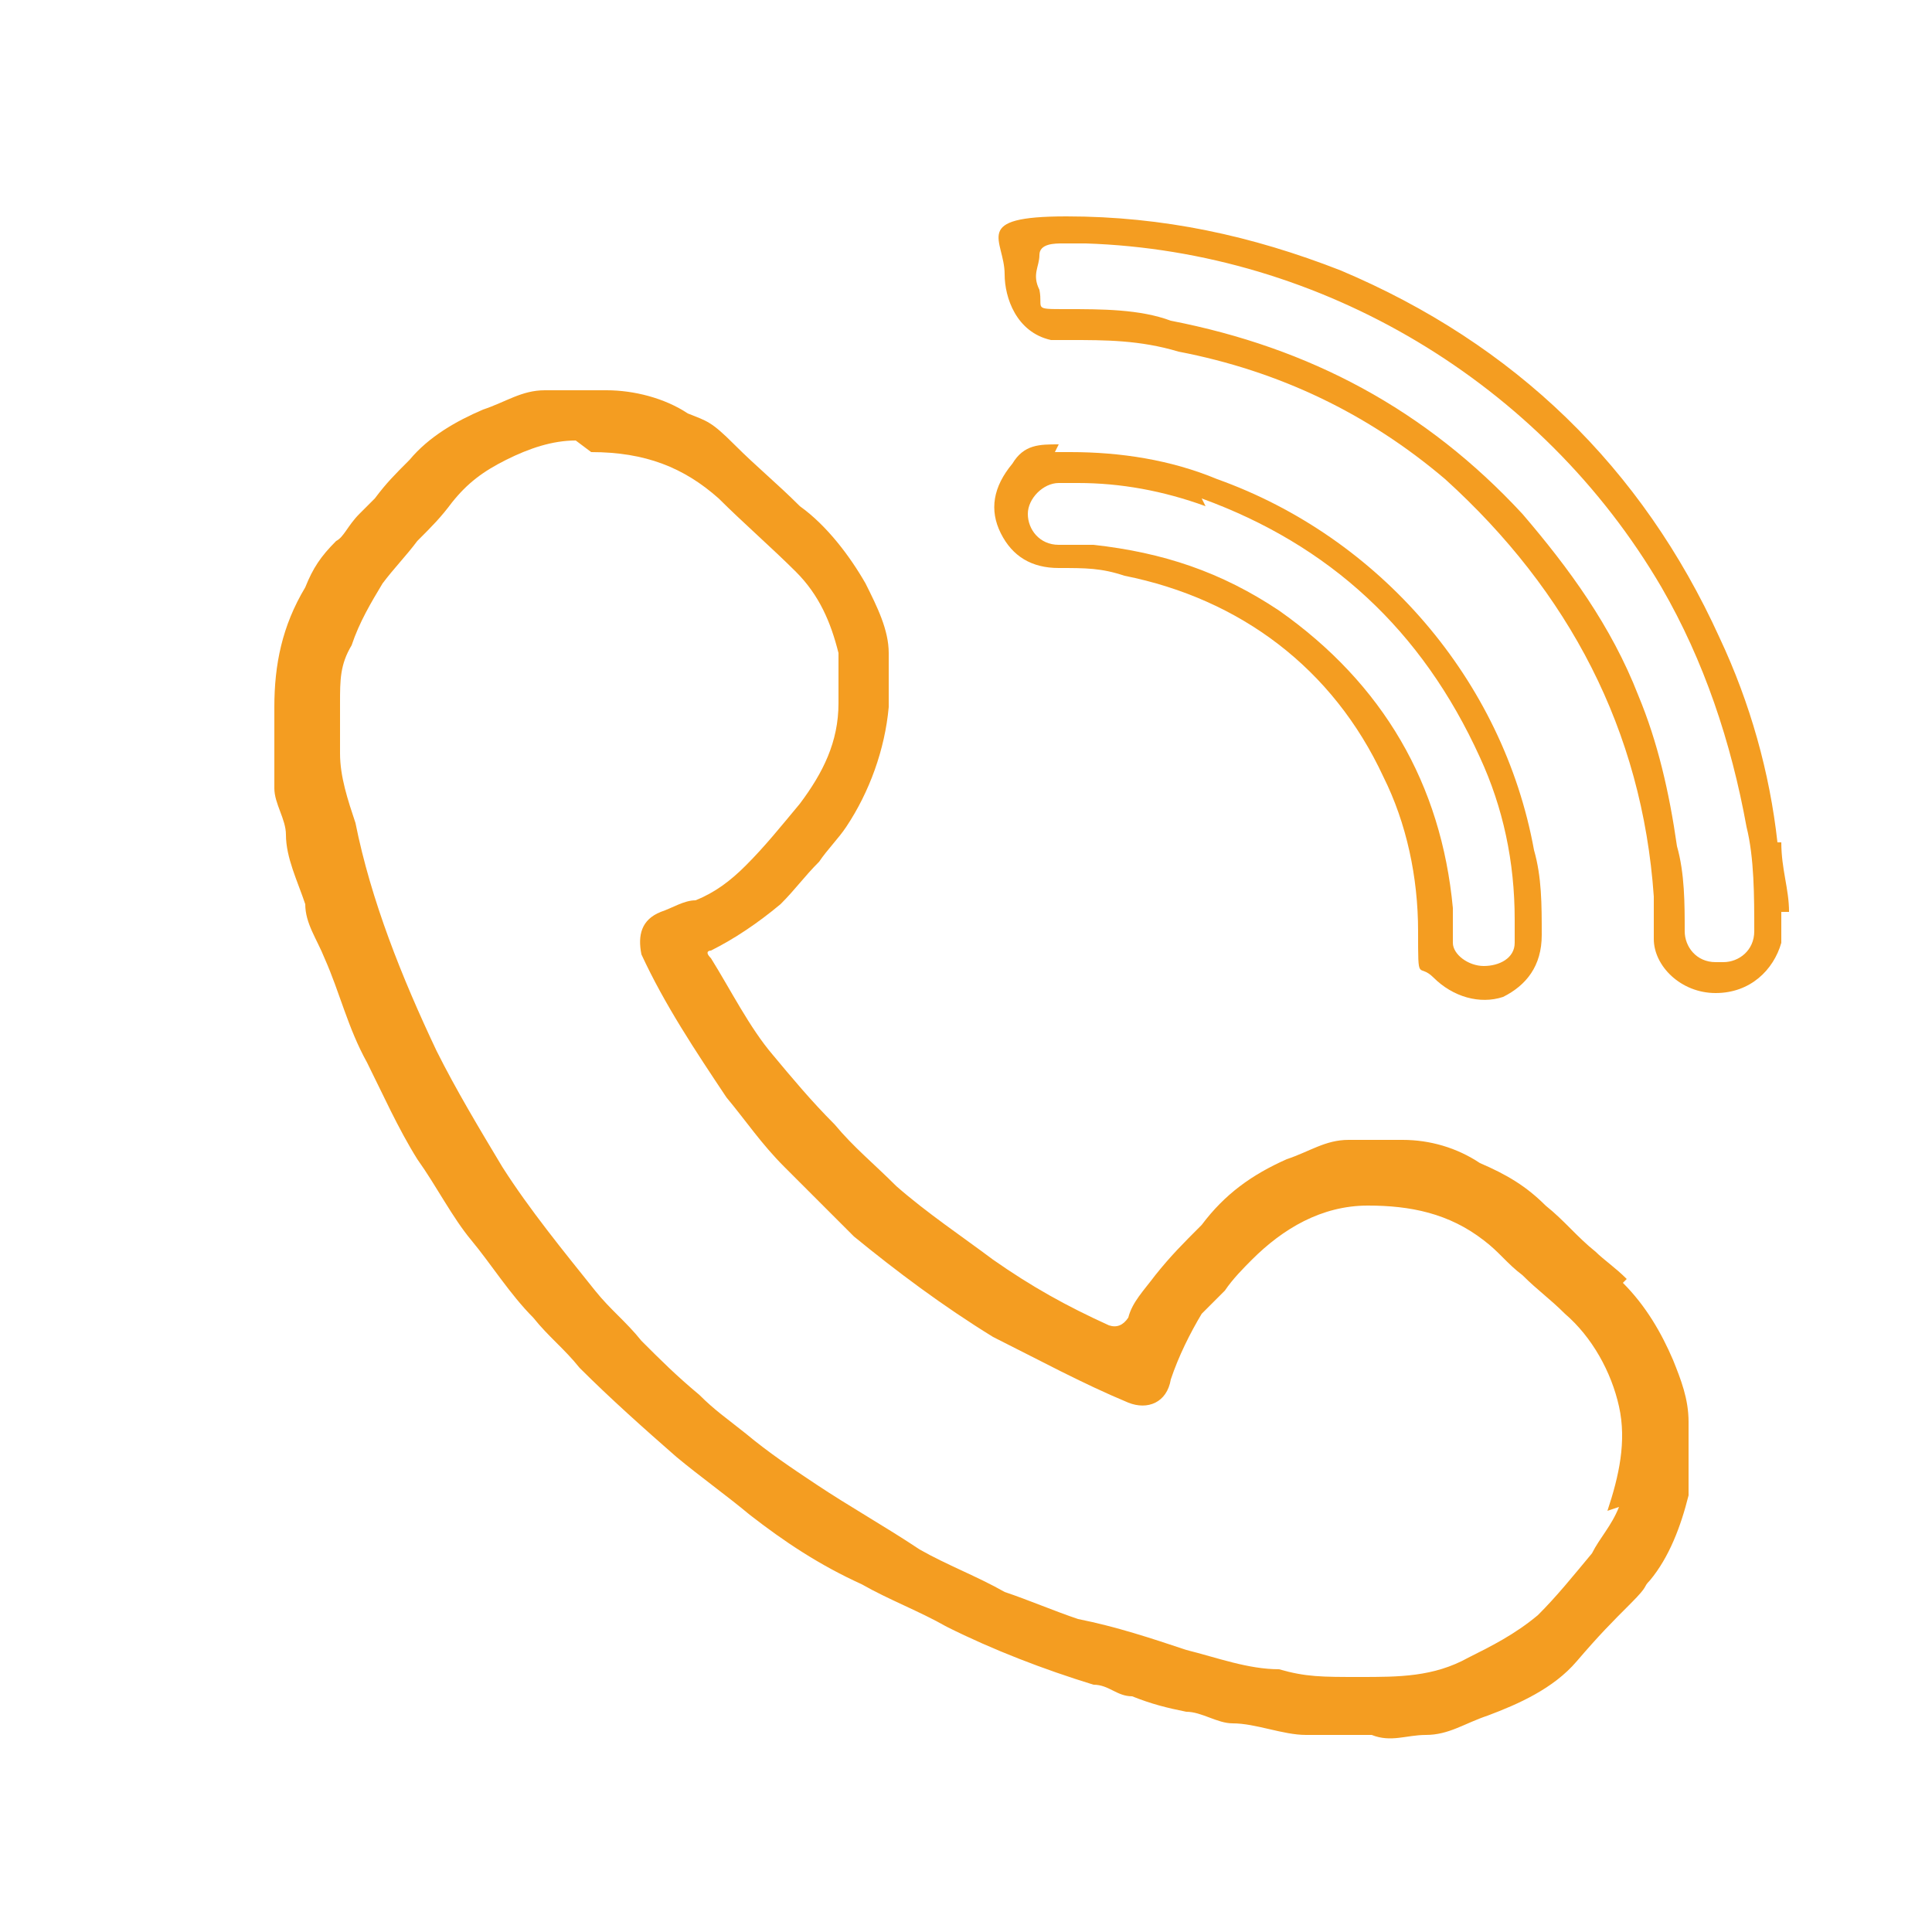 <?xml version="1.0" encoding="UTF-8"?>
<svg id="Capa_1" data-name="Capa 1" xmlns="http://www.w3.org/2000/svg" version="1.1" viewBox="0 0 50 50">
  <defs>
    <style>
      .cls-1 {
        fill: #f49d21;
      }

      .cls-1, .cls-2 {
        stroke-width: 0px;
      }

      .cls-2 {
        fill: #dadada;
      }
    </style>
  </defs>
  <path class="cls-2" d="M-713.1,254.1c2.2,0,2.9,1.5,2.9,3.3v18.4c0,1.8-.8,3.3-2.9,3.3v-25h0Z"/>
  <g>
    <path class="cls-1" d="M42.1,33.1c-.3-.3-.6-.5-.8-.7-.5-.4-.8-.8-1.3-1.2-.5-.5-1-.8-1.7-1.1-.6-.4-1.3-.6-2-.6-.5,0-.9,0-1.4,0-.6,0-1,.3-1.6.5-.9.4-1.6.9-2.2,1.7-.5.5-.8.8-1.2,1.3-.3.4-.6.7-.7,1.1q-.2.3-.5.2c-1.1-.5-2-1-3-1.7-.8-.6-1.7-1.2-2.5-1.9-.6-.6-1.1-1-1.6-1.6-.6-.6-1.1-1.2-1.6-1.8-.6-.7-1.1-1.7-1.6-2.5-.2-.2,0-.2,0-.2.6-.3,1.2-.7,1.8-1.2.4-.4.6-.7,1-1.1.2-.3.5-.6.7-.9.6-.9,1-2,1.1-3.1,0-.5,0-.9,0-1.4,0-.6-.3-1.2-.6-1.8-.4-.7-1-1.5-1.7-2-.6-.6-1.1-1-1.7-1.6s-.7-.6-1.2-.8c-.6-.4-1.4-.6-2.1-.6h-1.6c-.6,0-1,.3-1.6.5-.7.3-1.4.7-1.9,1.3-.4.4-.6.6-.9,1,0,0-.3.3-.4.4-.3.3-.4.6-.6.7-.4.4-.6.7-.8,1.2-.6,1-.8,2-.8,3.1v1.3c0,.3,0,.6,0,.8,0,.4.3.8.3,1.2,0,.6.3,1.2.5,1.8,0,.5.3.9.5,1.4.4.9.6,1.8,1.1,2.7.4.8.8,1.7,1.3,2.5.5.7.9,1.5,1.4,2.1s1,1.4,1.6,2c.4.5.8.8,1.2,1.3.8.8,1.7,1.6,2.5,2.3.6.5,1.3,1,1.9,1.5.9.7,1.8,1.3,2.9,1.8.7.4,1.5.7,2.2,1.1,1.2.6,2.5,1.1,3.8,1.5.4,0,.6.3,1,.3.5.2.9.3,1.4.4.4,0,.8.3,1.2.3.6,0,1.3.3,1.9.3h1.7c.5.2.9,0,1.4,0,.6,0,1-.3,1.6-.5.8-.3,1.7-.7,2.3-1.4s.9-1,1.4-1.5.3-.4.5-.6c.5-.6.8-1.4,1-2.2,0-.6,0-1.3,0-1.9,0-.6-.2-1.1-.4-1.6-.3-.7-.7-1.4-1.3-2ZM41.9,39c-.2.5-.5.8-.7,1.2-.5.6-.9,1.1-1.4,1.6-.6.5-1.2.8-1.8,1.1-.9.5-1.8.5-2.8.5s-1.4,0-2.1-.2c-.8,0-1.6-.3-2.4-.5-.9-.3-1.8-.6-2.8-.8-.6-.2-1.3-.5-1.9-.7-.7-.4-1.5-.7-2.2-1.1-.9-.6-1.8-1.1-2.7-1.7-.6-.4-1.2-.8-1.8-1.3-.5-.4-.8-.6-1.2-1-.6-.5-1-.9-1.5-1.4-.4-.5-.8-.8-1.2-1.3-.8-1-1.7-2.1-2.4-3.2-.6-1-1.2-2-1.7-3-.9-1.9-1.7-3.9-2.1-5.9-.2-.6-.4-1.2-.4-1.8v-1.3c0-.6,0-1,.3-1.5.2-.6.5-1.1.8-1.6.3-.4.6-.7.9-1.1.4-.4.6-.6.9-1,.4-.5.8-.8,1.4-1.1s1.2-.5,1.8-.5l.4.3c1.4,0,2.4.4,3.3,1.2.6.6,1.4,1.3,2,1.9.6.6.9,1.3,1.1,2.1v1.3c0,1-.4,1.8-1,2.6-.5.6-.9,1.1-1.4,1.6-.4.4-.8.7-1.3.9-.3,0-.6.2-.9.3-.5.2-.6.6-.5,1.1.6,1.3,1.4,2.5,2.2,3.7.5.6.9,1.2,1.5,1.8.6.6,1.2,1.2,1.8,1.8,1.1.9,2.3,1.8,3.6,2.6,1.2.6,2.3,1.2,3.5,1.7.5.2,1,0,1.1-.6.2-.6.5-1.2.8-1.7l.6-.6c.2-.3.5-.6.7-.8.8-.8,1.8-1.4,3-1.4,1.1,0,2.1.2,3,.9.4.3.6.6,1,.9.4.4.7.6,1.1,1,.7.6,1.2,1.5,1.4,2.4.2.9,0,1.8-.3,2.7Z"/>
    <path class="cls-1" d="M46,21.8c-.2-1.8-.7-3.6-1.5-5.3-2-4.4-5.3-7.6-9.8-9.5-2.3-.9-4.6-1.4-7.1-1.4s-1.6.6-1.6,1.5c0,.6.3,1.5,1.2,1.7h.5c.9,0,1.8,0,2.8.3,2.6.5,4.9,1.6,6.9,3.3,3.2,2.9,5.1,6.5,5.4,10.8v1.1c0,.7.7,1.4,1.6,1.4s1.5-.6,1.7-1.3v-.8h.2c0-.6-.2-1.1-.2-1.8ZM44.4,24.9c-.5,0-.8-.4-.8-.8,0-.7,0-1.5-.2-2.2-.2-1.4-.5-2.7-1-3.9-.7-1.8-1.8-3.3-3-4.7-2.5-2.7-5.5-4.3-9.1-5-.8-.3-1.8-.3-2.7-.3s-.6,0-.7-.5c-.2-.4,0-.6,0-.9s.4-.3.6-.3h.6,0c6.1.2,11.8,3.6,14.9,8.9,1.1,1.9,1.8,4,2.2,6.2.2.8.2,1.8.2,2.7,0,.5-.4.8-.8.8Z"/>
    <path class="cls-1" d="M27.4,11.5c-.5,0-.9,0-1.2.5-.5.6-.6,1.2-.3,1.8s.8.9,1.5.9,1.1,0,1.7.2c3,.6,5.4,2.4,6.7,5.2.6,1.2.9,2.6.9,4s0,.8.4,1.2c.5.5,1.2.7,1.8.5.6-.3,1-.8,1-1.6s0-1.5-.2-2.2c-.8-4.4-4-8.1-8.2-9.6-1.2-.5-2.5-.7-3.8-.7h0c0,0-.3,0-.4,0ZM31.1,12.9c3.3,1.2,5.7,3.4,7.2,6.7.6,1.3.9,2.7.9,4.2v.6c0,.4-.4.6-.8.6s-.8-.3-.8-.6v-.9c-.3-3.2-1.8-5.8-4.5-7.7-1.5-1-3-1.5-4.8-1.7h-.9c-.5,0-.8-.4-.8-.8s.4-.8.8-.8h.5c1.1,0,2.2.2,3.3.6Z"/>
  </g>
</svg>